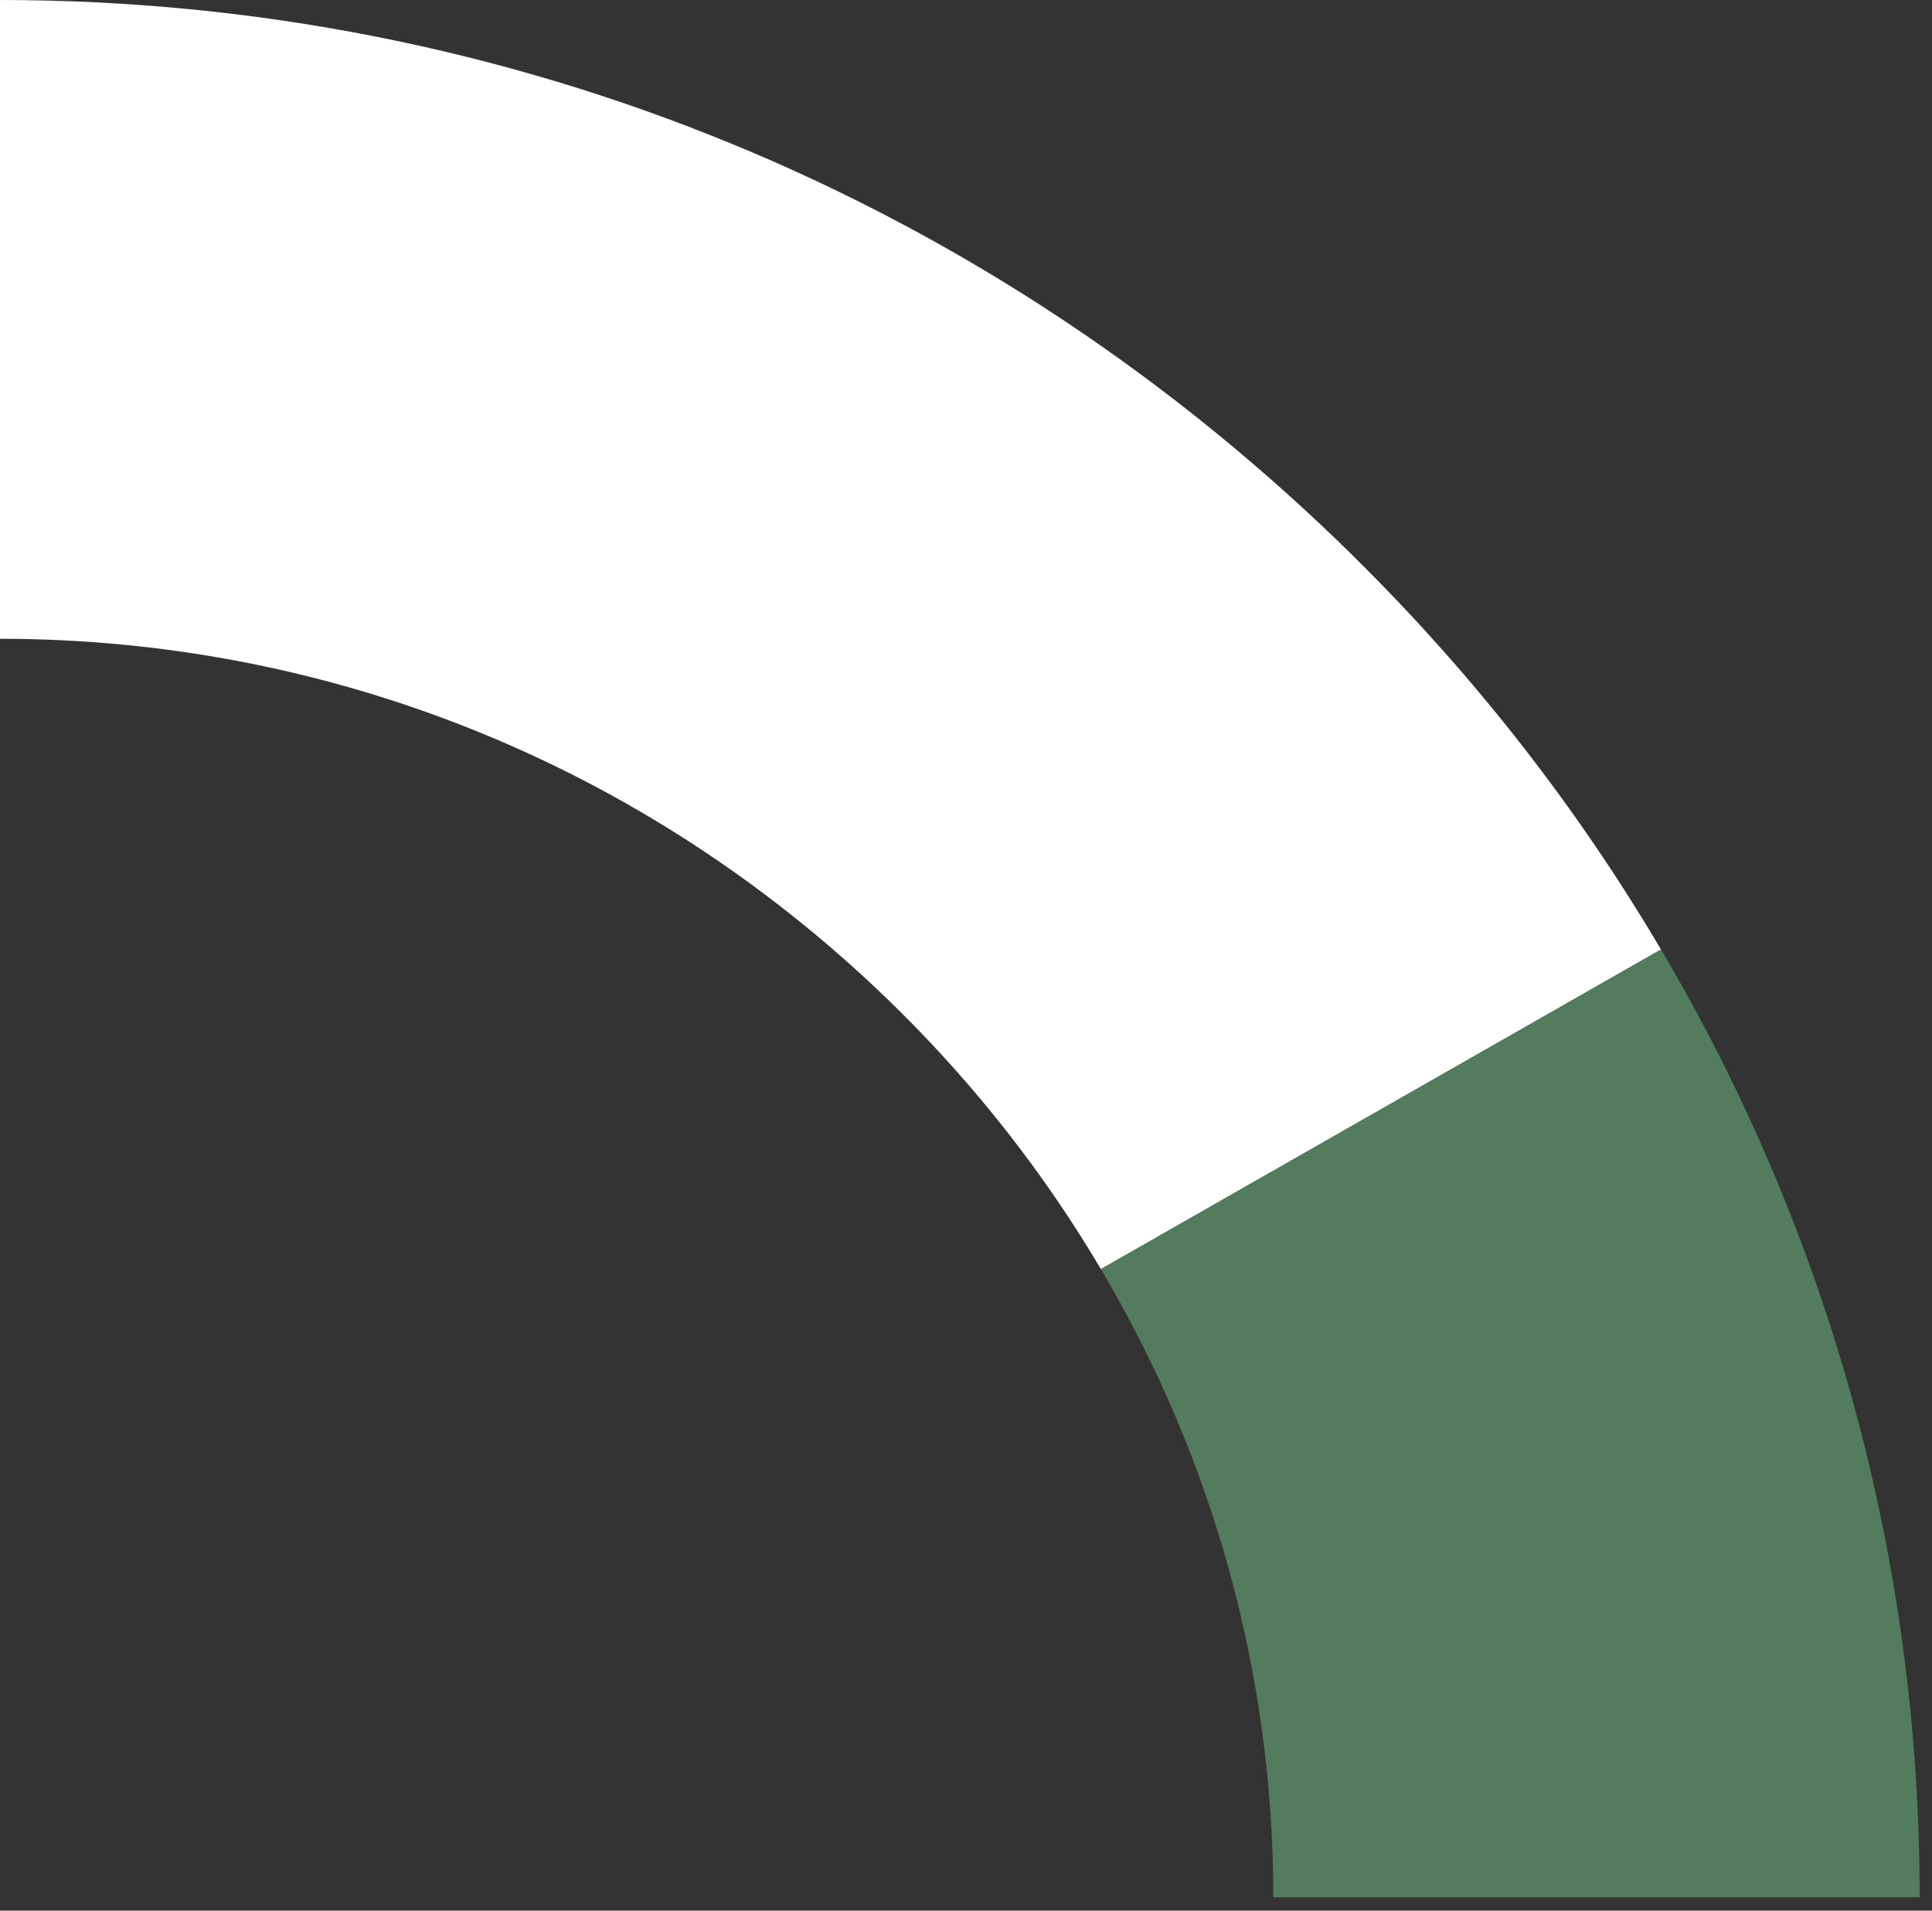 <svg width="91" height="90" viewBox="0 0 91 90" fill="none" xmlns="http://www.w3.org/2000/svg">
<rect x="0" y="0" width="91" height="90" fill="#333333" stroke="none"/>
<path d="M63.832 26.28C46.686 9.332 24.017 0 0 0V30.09C15.887 30.09 30.909 36.294 42.305 47.558C46.064 51.274 49.253 55.384 51.854 59.781L78.235 44.726C74.314 38.08 69.496 31.882 63.829 26.28" fill="white"/>
<path d="M51.854 59.781C57.143 68.715 59.975 78.853 59.975 89.375H90.419C90.419 73.48 86.18 58.187 78.239 44.726L51.857 59.781H51.854Z" fill="#537B5D"/>
</svg>
